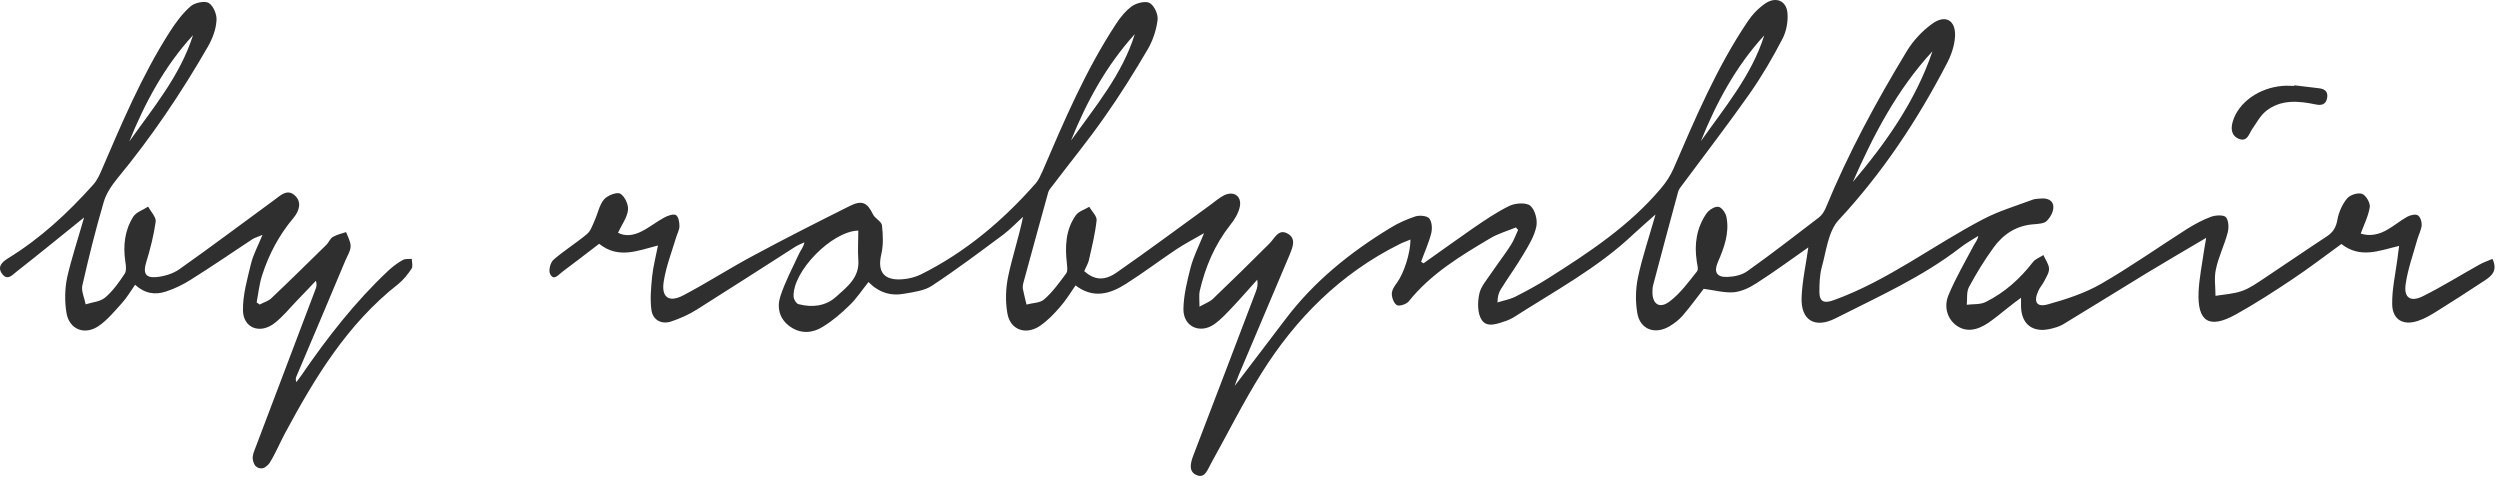 <svg width="140" height="27" viewBox="0 0 140 27" fill="none" xmlns="http://www.w3.org/2000/svg">
    <g clip-path="url(#clip0)">
        <path d="M60.718 15.187C61.289 15.687 61.848 15.746 62.553 15.246C64.315 14.021 66.041 12.736 67.78 11.475C68.023 11.296 68.254 11.094 68.521 10.951C69.068 10.666 69.542 10.963 69.433 11.558C69.36 11.927 69.141 12.296 68.898 12.593C68.023 13.7 67.5 14.949 67.184 16.294C67.135 16.531 67.172 16.781 67.172 17.174C67.512 16.983 67.743 16.9 67.901 16.758C68.983 15.722 70.053 14.675 71.11 13.616C71.39 13.331 71.596 12.795 72.107 13.081C72.605 13.355 72.386 13.854 72.228 14.247C71.28 16.496 70.32 18.744 69.372 20.993C69.299 21.172 69.238 21.35 69.141 21.612C70.125 20.315 71.061 19.101 71.985 17.876C73.577 15.77 75.595 14.14 77.844 12.772C78.281 12.498 78.768 12.284 79.266 12.117C79.497 12.046 79.898 12.082 80.032 12.224C80.19 12.415 80.214 12.784 80.153 13.045C80.019 13.593 79.776 14.116 79.582 14.652C79.63 14.687 79.667 14.723 79.715 14.747C80.627 14.104 81.527 13.45 82.438 12.819C83.119 12.355 83.799 11.879 84.541 11.522C84.869 11.368 85.477 11.332 85.696 11.522C85.963 11.748 86.109 12.308 86.036 12.676C85.927 13.224 85.611 13.735 85.319 14.223C84.93 14.889 84.468 15.52 84.055 16.186C83.933 16.377 83.86 16.603 83.86 16.936C84.188 16.829 84.553 16.769 84.857 16.615C85.489 16.294 86.109 15.96 86.704 15.58C89.002 14.128 91.263 12.629 93.025 10.535C93.304 10.202 93.548 9.833 93.718 9.44C94.945 6.608 96.137 3.777 97.875 1.195C98.13 0.814 98.483 0.445 98.871 0.183C99.467 -0.209 100.05 0.052 100.099 0.743C100.136 1.207 100.038 1.754 99.82 2.17C99.272 3.229 98.665 4.264 97.984 5.24C96.769 6.965 95.48 8.643 94.216 10.344C94.119 10.475 94.01 10.594 93.973 10.749C93.499 12.486 93.037 14.223 92.575 15.972C92.551 16.067 92.539 16.163 92.539 16.27C92.502 17.031 92.928 17.329 93.523 16.864C94.107 16.413 94.569 15.782 95.03 15.199C95.128 15.08 95.043 14.818 95.018 14.628C94.872 13.676 95.006 12.76 95.565 11.951C95.699 11.76 96.027 11.546 96.234 11.582C96.416 11.606 96.647 11.939 96.684 12.165C96.854 13.057 96.55 13.878 96.197 14.687C95.966 15.223 96.124 15.532 96.732 15.508C97.121 15.496 97.559 15.401 97.863 15.175C99.224 14.211 100.536 13.188 101.861 12.177C102.032 12.046 102.153 11.844 102.238 11.653C103.478 8.631 105.058 5.704 106.784 2.86C107.137 2.277 107.635 1.742 108.194 1.337C108.923 0.802 109.519 1.111 109.483 2.016C109.458 2.551 109.264 3.11 109.008 3.586C107.368 6.739 105.423 9.678 102.968 12.319C102.372 12.962 102.275 14.057 102.019 14.961C101.898 15.413 101.886 15.901 101.886 16.377C101.898 16.924 102.178 16.995 102.7 16.805C105.727 15.71 108.255 13.735 111.063 12.272C111.926 11.82 112.886 11.534 113.81 11.189C113.956 11.13 114.125 11.13 114.284 11.118C114.648 11.082 114.989 11.213 114.989 11.594C114.989 11.867 114.818 12.177 114.612 12.379C114.466 12.522 114.162 12.534 113.919 12.557C112.934 12.617 112.193 13.105 111.646 13.854C111.136 14.556 110.674 15.306 110.261 16.079C110.115 16.353 110.175 16.734 110.139 17.067C110.491 17.019 110.893 17.067 111.197 16.912C112.254 16.389 113.117 15.615 113.846 14.675C113.98 14.497 114.235 14.414 114.429 14.283C114.539 14.533 114.733 14.782 114.746 15.044C114.758 15.27 114.588 15.52 114.478 15.746C114.381 15.937 114.223 16.103 114.138 16.305C113.87 16.912 114.053 17.221 114.685 17.043C115.706 16.758 116.739 16.424 117.651 15.901C119.304 14.949 120.871 13.842 122.476 12.819C122.901 12.557 123.351 12.308 123.813 12.141C124.068 12.046 124.53 12.022 124.652 12.165C124.81 12.355 124.822 12.76 124.749 13.033C124.567 13.723 124.239 14.378 124.093 15.068C123.983 15.544 124.068 16.067 124.068 16.567C124.567 16.484 125.089 16.46 125.551 16.294C126.001 16.139 126.402 15.841 126.803 15.58C127.97 14.806 129.125 14.009 130.304 13.236C130.668 12.998 130.826 12.712 130.899 12.284C130.972 11.879 131.167 11.439 131.434 11.118C131.592 10.915 132.042 10.773 132.273 10.856C132.491 10.927 132.734 11.356 132.71 11.582C132.637 12.082 132.394 12.557 132.2 13.081C132.71 13.248 133.245 13.14 133.744 12.831C134.108 12.617 134.436 12.343 134.801 12.141C134.971 12.046 135.263 11.974 135.396 12.058C135.542 12.141 135.627 12.427 135.615 12.617C135.591 12.879 135.445 13.14 135.372 13.402C135.141 14.235 134.837 15.068 134.716 15.913C134.606 16.686 134.995 16.936 135.7 16.579C136.77 16.044 137.803 15.401 138.848 14.818C139.079 14.687 139.335 14.604 139.578 14.497C139.882 15.151 139.541 15.449 139.14 15.71C138.253 16.294 137.353 16.877 136.454 17.436C136.126 17.638 135.798 17.84 135.433 17.959C134.594 18.257 133.974 17.912 133.962 17.031C133.95 16.186 134.144 15.354 134.254 14.509C134.278 14.283 134.315 14.057 134.351 13.771C133.233 14.033 132.187 14.497 131.118 13.664C130.218 14.318 129.319 15.008 128.371 15.639C127.338 16.329 126.293 17.007 125.198 17.614C123.716 18.435 123.047 18.019 123.12 16.341C123.157 15.58 123.315 14.806 123.424 14.045C123.448 13.866 123.485 13.7 123.546 13.319C122.342 14.033 121.273 14.652 120.215 15.294C118.659 16.246 117.104 17.21 115.536 18.162C115.317 18.292 115.049 18.364 114.794 18.423C113.834 18.637 113.214 18.162 113.178 17.198C113.178 17.055 113.178 16.924 113.178 16.674C112.886 16.888 112.667 17.055 112.46 17.221C112.096 17.507 111.743 17.805 111.366 18.066C110.674 18.542 110.066 18.59 109.568 18.233C109.082 17.888 108.826 17.221 109.118 16.52C109.519 15.556 110.054 14.652 110.54 13.723C110.625 13.569 110.747 13.438 110.783 13.212C110.443 13.426 110.078 13.628 109.762 13.878C107.635 15.52 105.18 16.615 102.785 17.828C101.631 18.411 100.84 17.935 100.889 16.662C100.926 15.71 101.144 14.759 101.266 13.854C100.342 14.497 99.382 15.211 98.373 15.853C97.996 16.103 97.546 16.317 97.109 16.365C96.586 16.413 96.04 16.258 95.407 16.174C95.091 16.579 94.69 17.138 94.24 17.662C94.034 17.9 93.779 18.102 93.499 18.268C92.685 18.756 91.846 18.459 91.688 17.531C91.578 16.888 91.591 16.186 91.724 15.544C91.967 14.39 92.357 13.259 92.709 12.01C92.247 12.415 91.858 12.76 91.469 13.117C89.476 15.008 87.045 16.305 84.748 17.781C84.626 17.852 84.492 17.912 84.371 17.959C83.897 18.114 83.277 18.387 82.973 17.912C82.73 17.543 82.742 16.924 82.839 16.46C82.924 16.044 83.265 15.663 83.52 15.282C83.873 14.759 84.274 14.247 84.614 13.712C84.784 13.45 84.881 13.152 85.015 12.879C84.979 12.831 84.93 12.784 84.893 12.736C84.407 12.938 83.885 13.081 83.435 13.355C81.77 14.342 80.117 15.342 78.889 16.877C78.768 17.031 78.379 17.162 78.233 17.091C78.062 17.007 77.941 16.674 77.941 16.46C77.941 16.246 78.087 16.02 78.233 15.829C78.609 15.318 78.986 14.188 78.986 13.414C78.768 13.509 78.573 13.569 78.391 13.664C75.06 15.318 72.556 17.84 70.636 20.91C69.615 22.54 68.752 24.277 67.816 25.955C67.621 26.3 67.476 26.823 66.99 26.597C66.54 26.395 66.673 25.907 66.831 25.491C68.01 22.433 69.165 19.375 70.332 16.317C70.405 16.127 70.454 15.925 70.405 15.663C69.943 16.174 69.481 16.71 69.007 17.21C68.691 17.543 68.375 17.888 68.01 18.15C67.196 18.721 66.26 18.292 66.272 17.305C66.284 16.531 66.479 15.746 66.673 14.985C66.831 14.378 67.123 13.807 67.427 13.057C66.831 13.402 66.345 13.652 65.895 13.95C64.947 14.58 64.024 15.282 63.064 15.889C62.176 16.46 61.228 16.746 60.231 15.984C59.94 16.401 59.684 16.829 59.356 17.198C59.016 17.59 58.651 17.971 58.226 18.257C57.436 18.78 56.573 18.471 56.415 17.555C56.293 16.877 56.318 16.127 56.464 15.449C56.694 14.354 57.059 13.283 57.29 12.141C56.925 12.474 56.585 12.831 56.196 13.129C54.883 14.104 53.571 15.092 52.197 15.996C51.772 16.282 51.176 16.353 50.641 16.448C49.876 16.591 49.207 16.377 48.636 15.794C48.271 16.246 47.967 16.722 47.566 17.102C47.117 17.543 46.618 17.971 46.071 18.304C45.5 18.661 44.844 18.709 44.248 18.292C43.64 17.864 43.494 17.221 43.701 16.591C43.969 15.77 44.382 14.997 44.746 14.211C44.831 14.021 44.989 13.854 45.05 13.569C44.868 13.652 44.685 13.723 44.516 13.831C42.692 14.997 40.869 16.174 39.034 17.329C38.584 17.614 38.073 17.84 37.575 18.007C37.016 18.185 36.554 17.9 36.481 17.364C36.396 16.758 36.457 16.115 36.518 15.496C36.578 14.925 36.724 14.378 36.846 13.747C35.715 14.033 34.634 14.521 33.552 13.652C32.883 14.164 32.178 14.711 31.473 15.235C31.267 15.389 31.012 15.746 30.805 15.342C30.708 15.151 30.817 14.699 30.999 14.544C31.583 14.033 32.263 13.616 32.859 13.117C33.078 12.938 33.175 12.629 33.297 12.355C33.479 11.963 33.552 11.498 33.819 11.177C34.002 10.951 34.536 10.737 34.731 10.844C34.986 10.987 35.205 11.463 35.168 11.76C35.12 12.189 34.816 12.581 34.609 13.033C35.023 13.259 35.497 13.176 35.922 12.962C36.372 12.736 36.761 12.415 37.21 12.177C37.405 12.07 37.721 11.963 37.855 12.046C38.001 12.141 38.049 12.45 38.049 12.665C38.049 12.867 37.928 13.081 37.867 13.283C37.624 14.092 37.308 14.901 37.174 15.734C37.016 16.65 37.453 16.972 38.28 16.531C39.593 15.841 40.844 15.032 42.157 14.33C43.944 13.367 45.755 12.45 47.566 11.546C48.271 11.189 48.563 11.332 48.891 12.01C49 12.236 49.365 12.403 49.39 12.617C49.45 13.152 49.475 13.723 49.353 14.235C49.122 15.211 49.487 15.722 50.532 15.639C50.884 15.615 51.261 15.52 51.577 15.365C54.081 14.116 56.172 12.343 57.995 10.273C58.165 10.083 58.262 9.833 58.372 9.607C59.587 6.775 60.791 3.943 62.492 1.349C62.735 0.969 63.039 0.6 63.404 0.338C63.659 0.16 64.169 0.041 64.388 0.171C64.644 0.326 64.862 0.802 64.826 1.111C64.753 1.671 64.571 2.242 64.291 2.73C63.525 4.038 62.723 5.323 61.848 6.561C60.937 7.87 59.916 9.107 58.955 10.38C58.858 10.511 58.737 10.63 58.7 10.773C58.226 12.474 57.764 14.176 57.302 15.865C57.278 15.96 57.266 16.067 57.278 16.163C57.339 16.46 57.412 16.758 57.484 17.055C57.825 16.96 58.25 16.972 58.481 16.758C58.955 16.341 59.332 15.818 59.709 15.306C59.806 15.175 59.758 14.937 59.745 14.747C59.636 13.795 59.673 12.867 60.244 12.058C60.402 11.832 60.742 11.736 60.997 11.582C61.143 11.832 61.435 12.105 61.41 12.343C61.325 13.105 61.143 13.842 60.973 14.592C60.912 14.806 60.791 14.997 60.718 15.187ZM48.065 12.914C46.594 12.938 44.358 15.211 44.443 16.627C44.455 16.769 44.588 16.995 44.71 17.031C45.475 17.233 46.229 17.15 46.813 16.627C47.432 16.067 48.15 15.544 48.065 14.544C48.028 14.021 48.065 13.497 48.065 12.914ZM103.758 10.19C105.63 7.977 107.282 5.633 108.218 2.872C106.237 5.014 104.912 7.56 103.758 10.19ZM95.249 7.905C96.586 6.013 98.094 4.217 98.799 1.98C97.206 3.717 96.112 5.752 95.249 7.905ZM63.55 1.909C61.957 3.669 60.852 5.692 59.976 7.87C61.338 5.966 62.845 4.169 63.55 1.909Z"
              fill="#2F2F2F"/>
        <path d="M4.709 12.177C3.457 13.188 2.205 14.211 0.929 15.211C0.698 15.389 0.418 15.746 0.114 15.33C-0.165 14.937 0.114 14.675 0.455 14.461C2.278 13.343 3.809 11.915 5.219 10.344C5.402 10.142 5.535 9.88 5.645 9.63C6.799 6.953 7.93 4.252 9.51 1.778C9.838 1.266 10.215 0.754 10.677 0.35C10.908 0.148 11.479 0.029 11.698 0.171C11.965 0.35 12.16 0.838 12.123 1.171C12.087 1.67 11.892 2.182 11.637 2.622C10.142 5.216 8.477 7.691 6.556 10.011C6.24 10.404 5.936 10.856 5.803 11.332C5.353 12.867 4.964 14.425 4.612 15.984C4.539 16.305 4.733 16.686 4.794 17.043C5.159 16.924 5.608 16.9 5.888 16.662C6.325 16.293 6.666 15.806 6.982 15.33C7.091 15.163 7.055 14.877 7.018 14.651C6.885 13.759 6.982 12.89 7.468 12.129C7.626 11.879 8.015 11.76 8.294 11.57C8.44 11.843 8.744 12.153 8.72 12.403C8.611 13.176 8.416 13.949 8.185 14.699C8.015 15.258 8.124 15.568 8.72 15.52C9.182 15.484 9.692 15.33 10.057 15.068C11.844 13.807 13.594 12.486 15.356 11.201C15.685 10.963 16.061 10.57 16.475 10.915C16.936 11.296 16.754 11.82 16.438 12.2C15.624 13.164 15.053 14.247 14.676 15.425C14.518 15.913 14.469 16.436 14.372 16.936C14.457 16.995 14.469 16.995 14.542 17.055C14.761 16.936 15.028 16.864 15.198 16.698C16.244 15.71 17.265 14.699 18.298 13.688C18.419 13.557 18.492 13.354 18.638 13.271C18.857 13.14 19.124 13.081 19.38 12.998C19.477 13.259 19.635 13.521 19.635 13.783C19.635 14.045 19.465 14.306 19.355 14.556C18.444 16.734 17.52 18.911 16.596 21.088C16.56 21.172 16.548 21.267 16.596 21.398C16.693 21.267 16.791 21.136 16.888 21.005C18.322 18.911 19.878 16.912 21.738 15.163C21.981 14.937 22.26 14.723 22.564 14.556C22.698 14.485 22.892 14.509 23.062 14.497C23.062 14.687 23.135 14.913 23.05 15.044C22.844 15.353 22.601 15.663 22.309 15.901C19.44 18.149 17.629 21.16 15.952 24.277C15.66 24.824 15.429 25.395 15.101 25.919C15.04 26.014 14.955 26.086 14.858 26.157C14.639 26.312 14.323 26.204 14.226 25.967C14.19 25.883 14.165 25.8 14.153 25.705C14.129 25.491 14.238 25.253 14.323 25.027C15.441 22.076 16.56 19.125 17.678 16.174C17.727 16.055 17.751 15.913 17.69 15.722C17.338 16.091 16.997 16.46 16.645 16.817C16.232 17.245 15.855 17.721 15.381 18.09C14.566 18.733 13.618 18.375 13.606 17.376C13.594 16.508 13.849 15.627 14.056 14.77C14.177 14.259 14.445 13.783 14.7 13.152C14.433 13.271 14.275 13.307 14.141 13.39C12.986 14.152 11.844 14.937 10.665 15.675C10.251 15.936 9.79 16.163 9.315 16.317C8.708 16.531 8.112 16.448 7.565 15.948C7.31 16.317 7.091 16.686 6.799 17.007C6.398 17.448 6.009 17.923 5.523 18.257C4.733 18.792 3.882 18.447 3.724 17.531C3.615 16.888 3.627 16.174 3.761 15.532C4.016 14.425 4.393 13.295 4.709 12.177ZM10.81 1.968C9.206 3.717 8.112 5.763 7.237 7.929C8.586 6.025 10.093 4.229 10.81 1.968Z"
              fill="#2F2F2F"/>
        <path d="M128.481 4.776C128.942 4.836 129.404 4.883 129.866 4.943C130.207 4.978 130.389 5.157 130.316 5.502C130.243 5.859 130 5.918 129.672 5.847C128.699 5.645 127.727 5.561 126.901 6.216C126.572 6.478 126.366 6.882 126.123 7.227C125.94 7.501 125.855 7.941 125.405 7.786C124.956 7.62 124.907 7.215 125.041 6.787C125.357 5.74 126.499 4.919 127.812 4.812C128.031 4.788 128.25 4.812 128.481 4.812C128.481 4.8 128.481 4.788 128.481 4.776Z"
              fill="#2F2F2F"/>
    </g>
    <defs>
        <clipPath id="clip0">
            <rect width="140" height="27" fill="white"/>
        </clipPath>
    </defs>
</svg>
